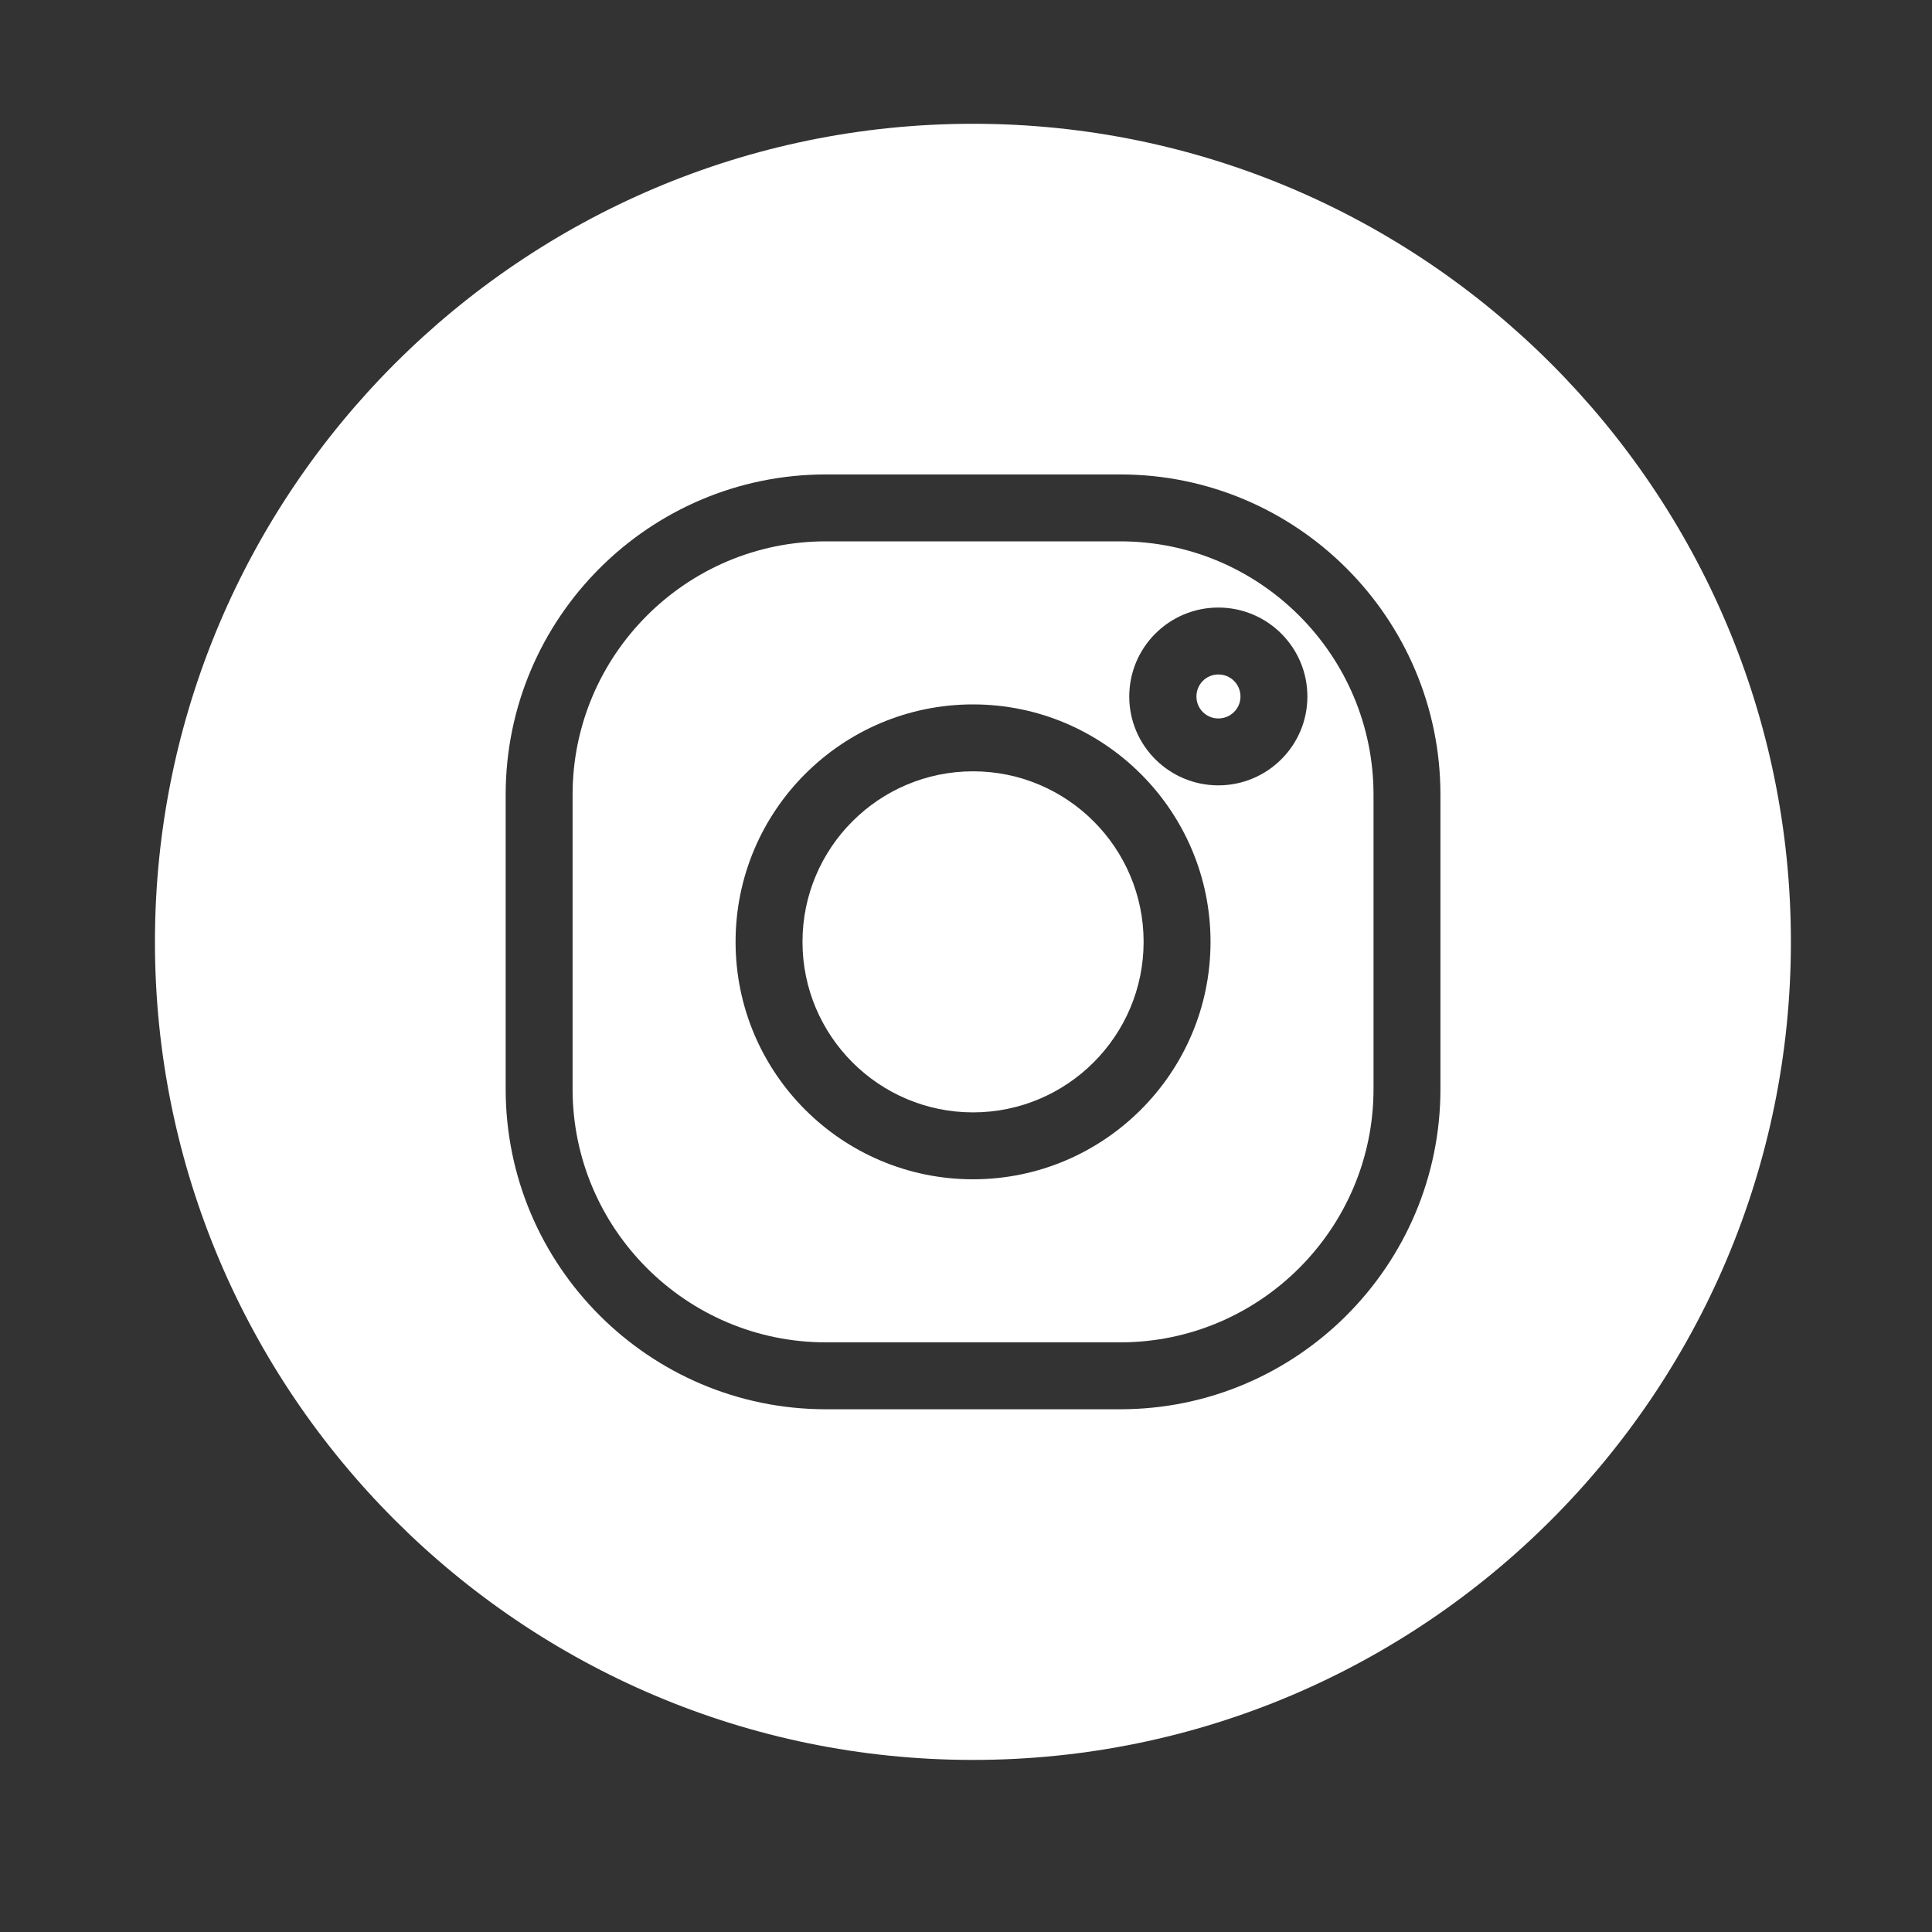 <svg xmlns="http://www.w3.org/2000/svg" width="30" viewBox="0 0 30 30" height="30" version="1.0"><rect x="0" y="0" width="30" height="30" fill="#333333" stroke="none"/><defs><clipPath id="a"><path d="M 2.406 1.922 L 27.809 1.922 L 27.809 27.328 L 2.406 27.328 Z M 2.406 1.922"/></clipPath></defs><path fill="#FFF" d="M 15.109 11.977 C 13.648 11.977 12.461 13.164 12.461 14.625 C 12.461 16.086 13.648 17.273 15.109 17.273 C 16.57 17.273 17.758 16.086 17.758 14.625 C 17.758 13.164 16.57 11.977 15.109 11.977 Z M 15.109 11.977"/><path fill="#FFF" d="M 18.918 10.473 C 18.73 10.473 18.578 10.625 18.578 10.816 C 18.578 11.004 18.73 11.156 18.918 11.156 C 19.109 11.156 19.262 11.004 19.262 10.816 C 19.262 10.625 19.109 10.473 18.918 10.473 Z M 18.918 10.473"/><g clip-path="url(#a)"><path fill="#FFF" d="M 15.109 1.922 C 8.105 1.922 2.406 7.621 2.406 14.625 C 2.406 21.629 8.105 27.328 15.109 27.328 C 22.113 27.328 27.809 21.629 27.809 14.625 C 27.809 7.621 22.113 1.922 15.109 1.922 Z M 22.367 16.91 C 22.367 19.652 20.137 21.883 17.395 21.883 L 12.824 21.883 C 10.082 21.883 7.852 19.652 7.852 16.91 L 7.852 12.34 C 7.852 9.598 10.082 7.367 12.824 7.367 L 17.395 7.367 C 20.137 7.367 22.367 9.598 22.367 12.34 Z M 22.367 16.91"/></g><path fill="#FFF" d="M 17.395 8.406 L 12.824 8.406 C 10.656 8.406 8.891 10.172 8.891 12.34 L 8.891 16.91 C 8.891 19.078 10.656 20.844 12.824 20.844 L 17.395 20.844 C 19.562 20.844 21.328 19.078 21.328 16.91 L 21.328 12.34 C 21.328 10.172 19.562 8.406 17.395 8.406 Z M 15.109 18.312 C 13.074 18.312 11.422 16.66 11.422 14.625 C 11.422 12.59 13.074 10.938 15.109 10.938 C 17.141 10.938 18.797 12.59 18.797 14.625 C 18.797 16.66 17.141 18.312 15.109 18.312 Z M 18.918 12.195 C 18.156 12.195 17.535 11.578 17.535 10.816 C 17.535 10.051 18.156 9.434 18.918 9.434 C 19.68 9.434 20.301 10.051 20.301 10.816 C 20.301 11.578 19.68 12.195 18.918 12.195 Z M 18.918 12.195"/></svg>